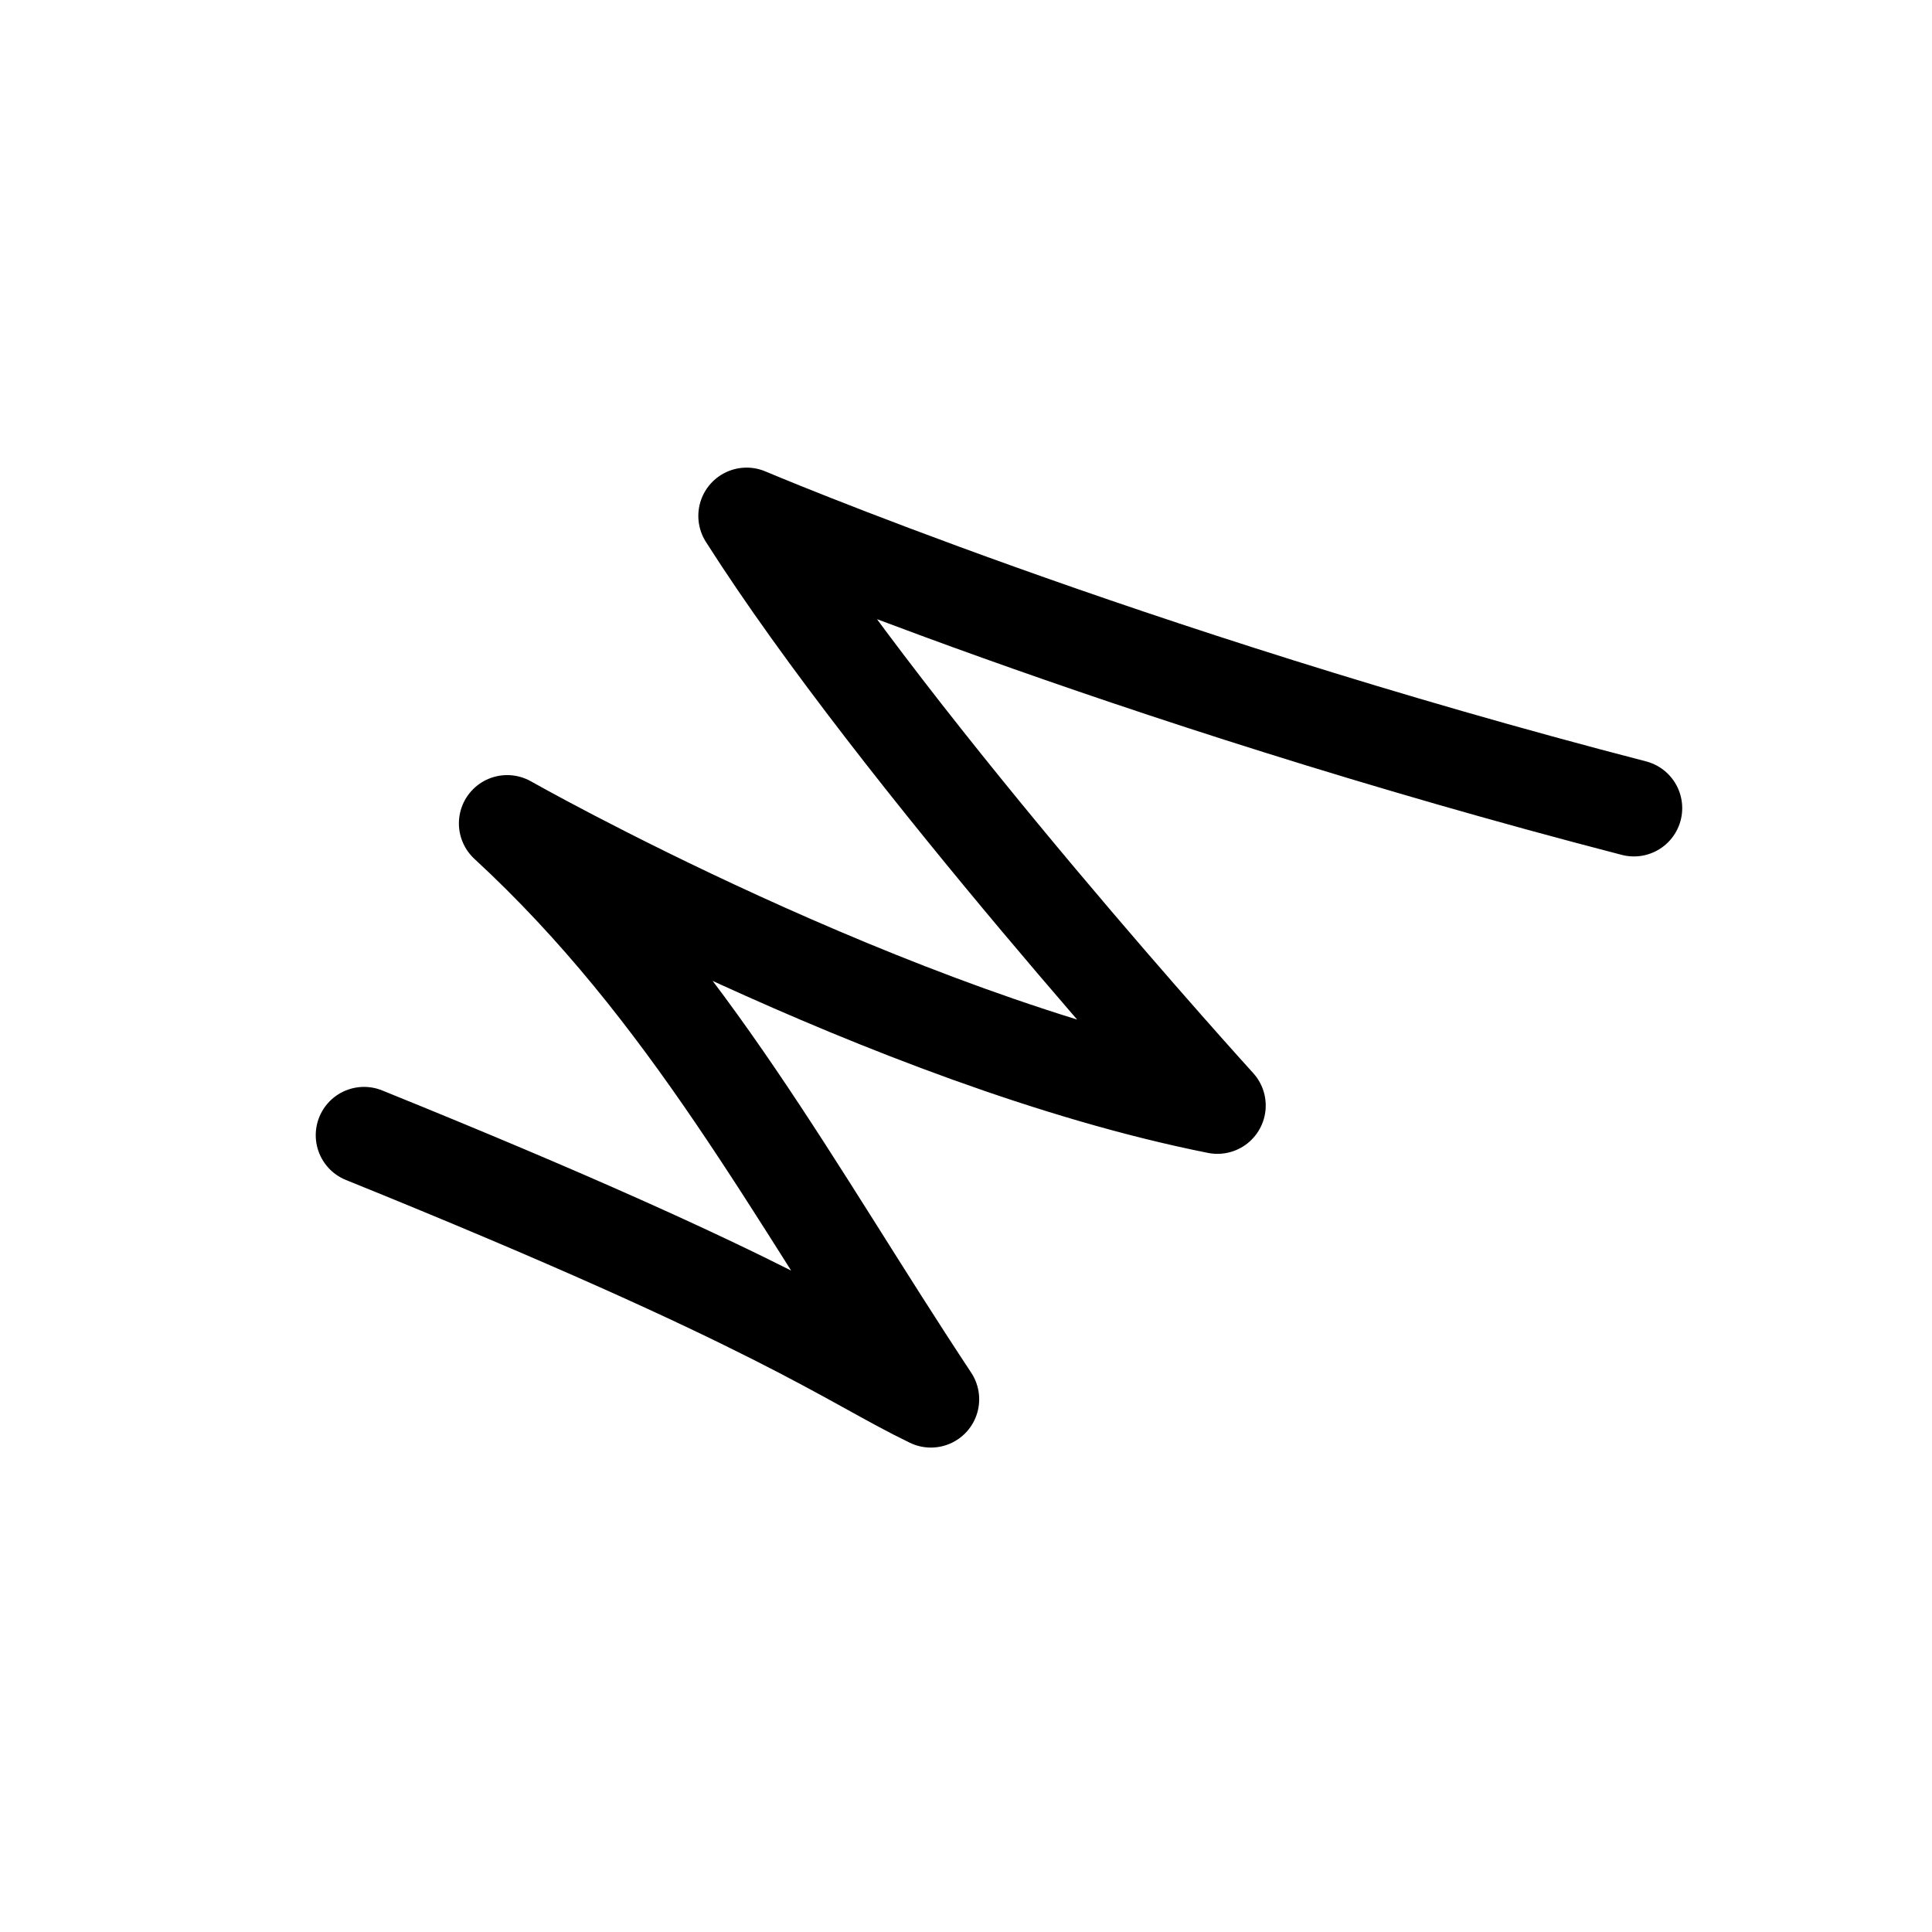 <svg width="80" height="80" viewBox="0 0 80 80" fill="none" xmlns="http://www.w3.org/2000/svg">
<path d="M67.657 33.463C46.477 27.973 30.916 21.363 30.916 21.363C37.19 31.242 50.411 45.778 50.411 45.778C36.831 43.075 21.002 34.095 21.002 34.095C28.55 41.062 32.817 49.283 38.546 57.941C35.07 56.263 32.517 54.064 15.074 47.006" stroke="black" stroke-width="4" stroke-linecap="round" stroke-linejoin="round"/>
</svg>

